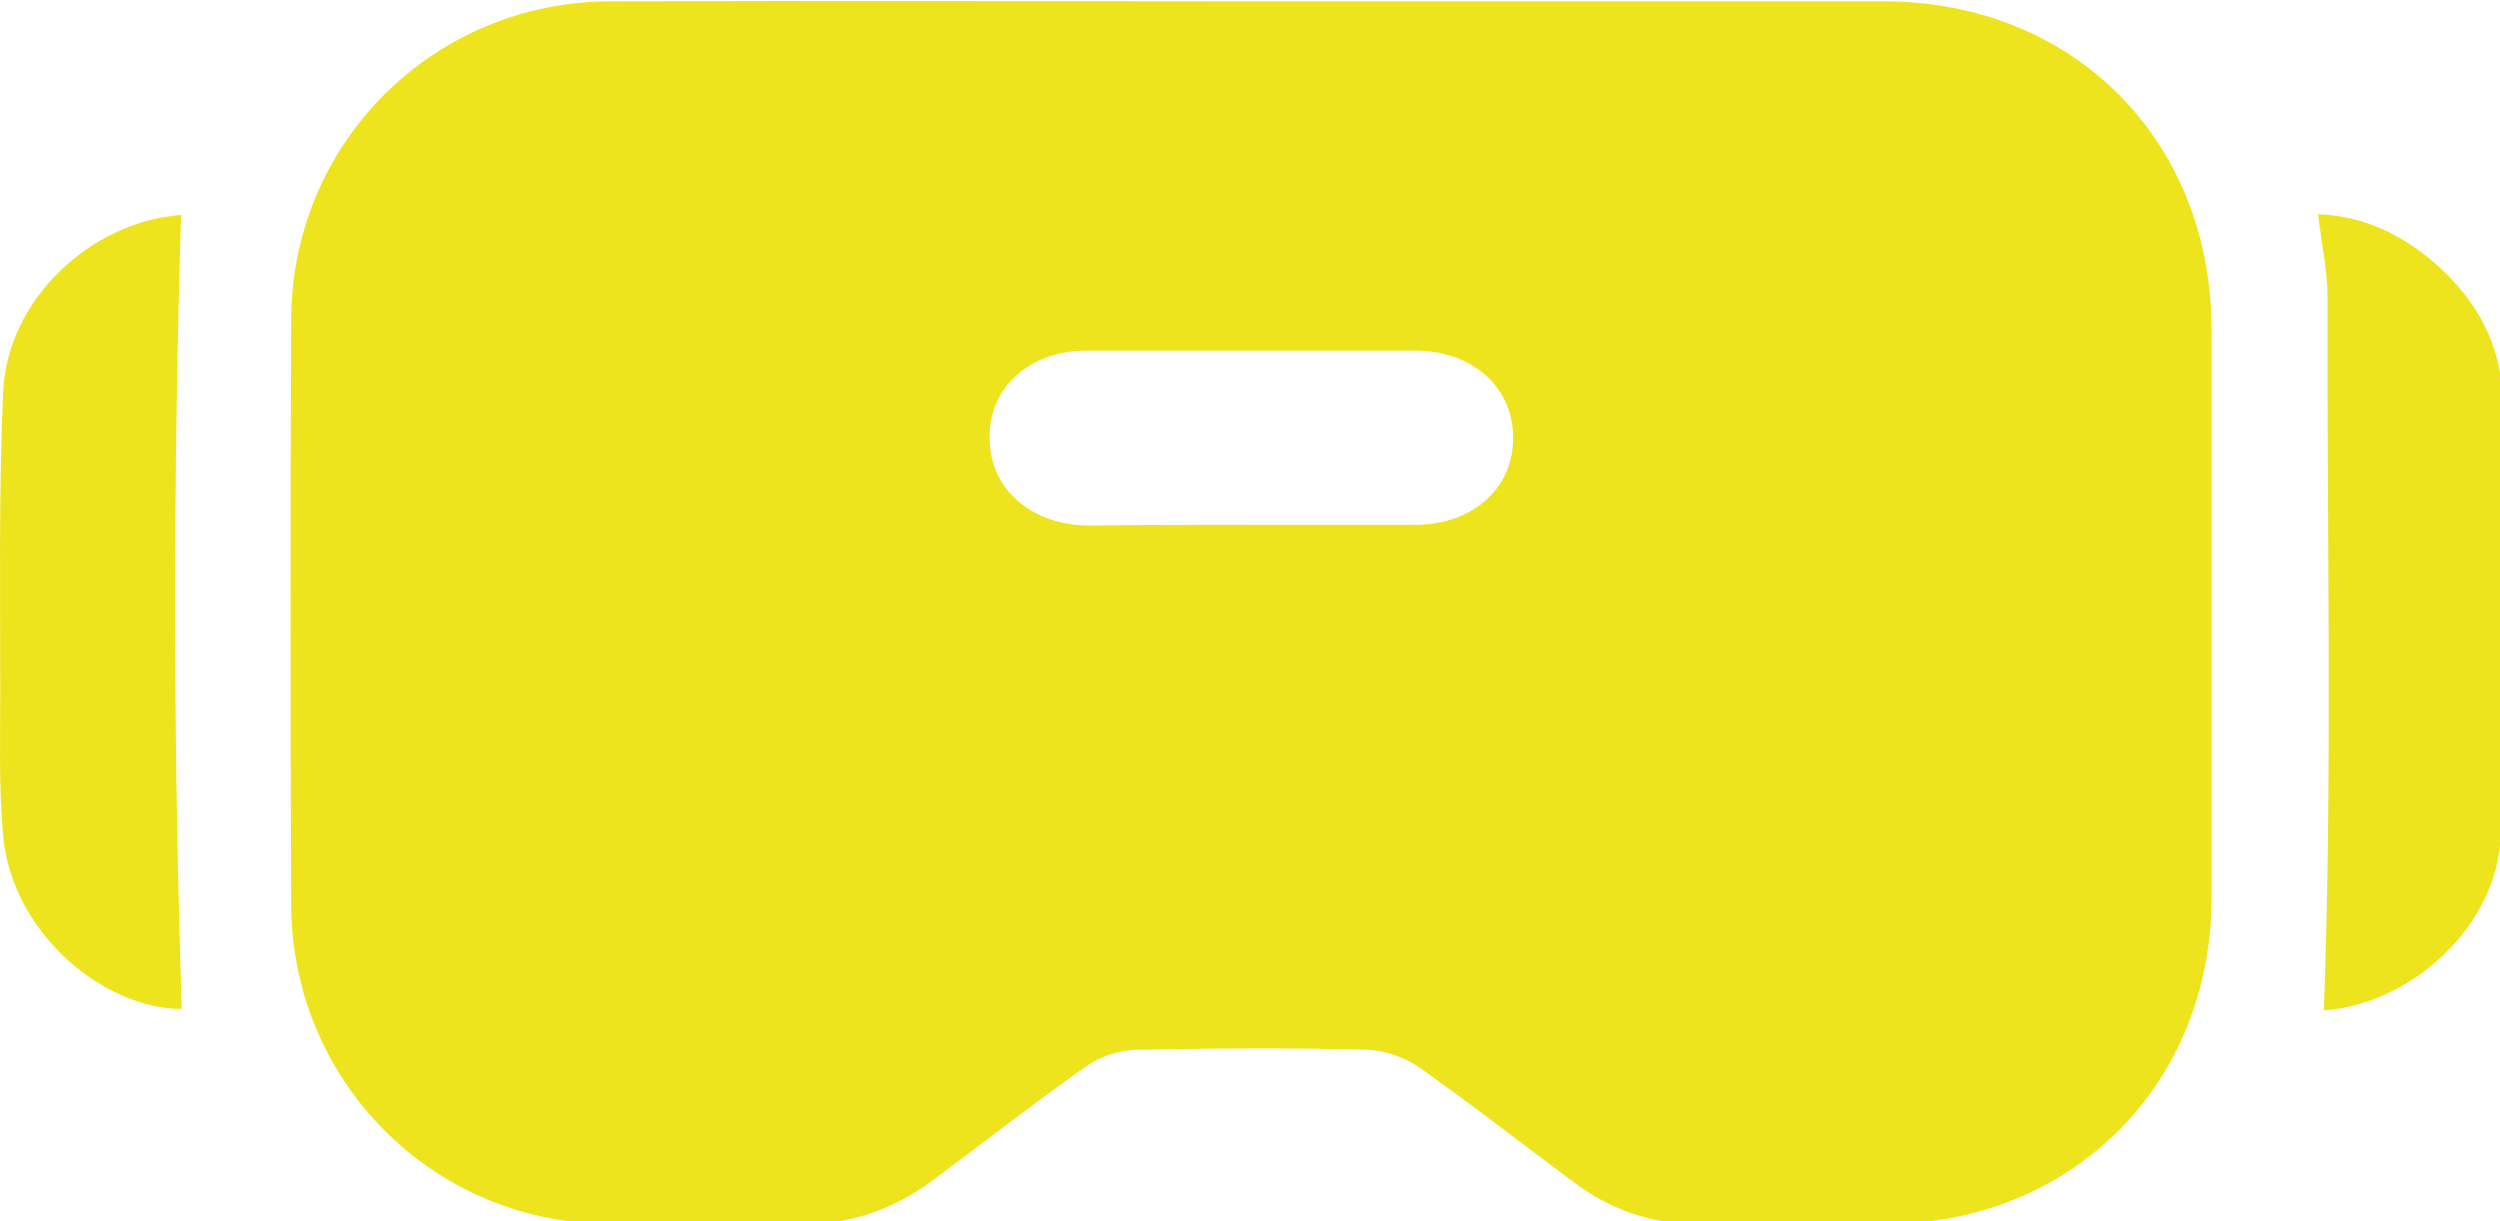 <?xml version="1.0" encoding="UTF-8" standalone="no"?>
<!-- Created with Inkscape (http://www.inkscape.org/) -->

<svg
   width="90.866mm"
   height="44.383mm"
   viewBox="0 0 90.866 44.383"
   version="1.1"
   id="svg1493"
   xmlns="http://www.w3.org/2000/svg"
   xmlns:svg="http://www.w3.org/2000/svg">
  <defs
     id="defs1490" />
  <g
     id="layer1"
     transform="translate(-21.266,-170.355)">
    <g
       id="g915"
       transform="matrix(0.265,0,0,0.265,21.248,147.163)">
      <path
         class="st0"
         d="m 172,87.7 c 28.8,0 57.6,0 86.4,0 26,0 45,19 45,45.1 0,25.9 0,51.9 0,77.8 0,25.6 -19.1,44.7 -44.6,44.8 -8.5,0 -17,-0.1 -25.4,0 -6.6,0.1 -12.5,-1.9 -17.7,-5.9 -7,-5.2 -13.9,-10.6 -21,-15.6 -2,-1.4 -4.7,-2.3 -7.1,-2.4 -10.6,-0.3 -21.2,-0.2 -31.8,0 -2.3,0.1 -4.9,0.9 -6.8,2.3 -7.1,5 -14,10.4 -21,15.6 -5.4,4 -11.3,6.1 -18.1,6 -8.7,-0.1 -17.5,0 -26.2,0 -24.2,-0.1 -43.6,-19.5 -43.7,-43.8 -0.1,-26.7 -0.1,-53.4 0,-80.1 0,-24.3 19.4,-43.7 43.7,-43.8 29.5,-0.1 58.9,0 88.3,0 z m -0.2,71.8 c 7.5,0 15,0 22.4,0 7.9,0 13.5,-5.1 13.4,-12 0,-6.9 -5.6,-11.9 -13.5,-11.9 -15,0 -29.9,0 -44.9,0 -7.9,0 -13.5,5 -13.4,12 0,6.9 5.6,11.9 13.5,12 7.5,-0.1 15,-0.1 22.5,-0.1 z"
         id="path4"
         style="fill:#eee41d" />
      <path
         class="st0"
         d="M 25,225.9 C 14.4,225.9 1.7,215.6 0.5,202.1 -0.1,195.5 0.1,188.9 0.1,182.3 0.1,168.6 -0.1,154.9 0.5,141.2 1.1,128.5 12.6,117.9 24.9,117 23.8,153.1 23.8,189.4 25,225.9 Z"
         id="path6"
         style="fill:#eee41d" />
      <path
         class="st0"
         d="m 318.8,226.1 c 1.2,-32.7 0.4,-65.2 0.5,-97.7 0,-3.7 -0.8,-7.4 -1.3,-11.5 5.6,0.2 10.5,2.3 14.8,5.7 6.3,5 10.4,11.6 10.5,19.8 0.2,19.8 0.4,39.6 -0.2,59.4 -0.4,12.7 -12.2,23.4 -24.3,24.3 z"
         id="path8"
         style="fill:#eee41d" />
    </g>
  </g>
</svg>
